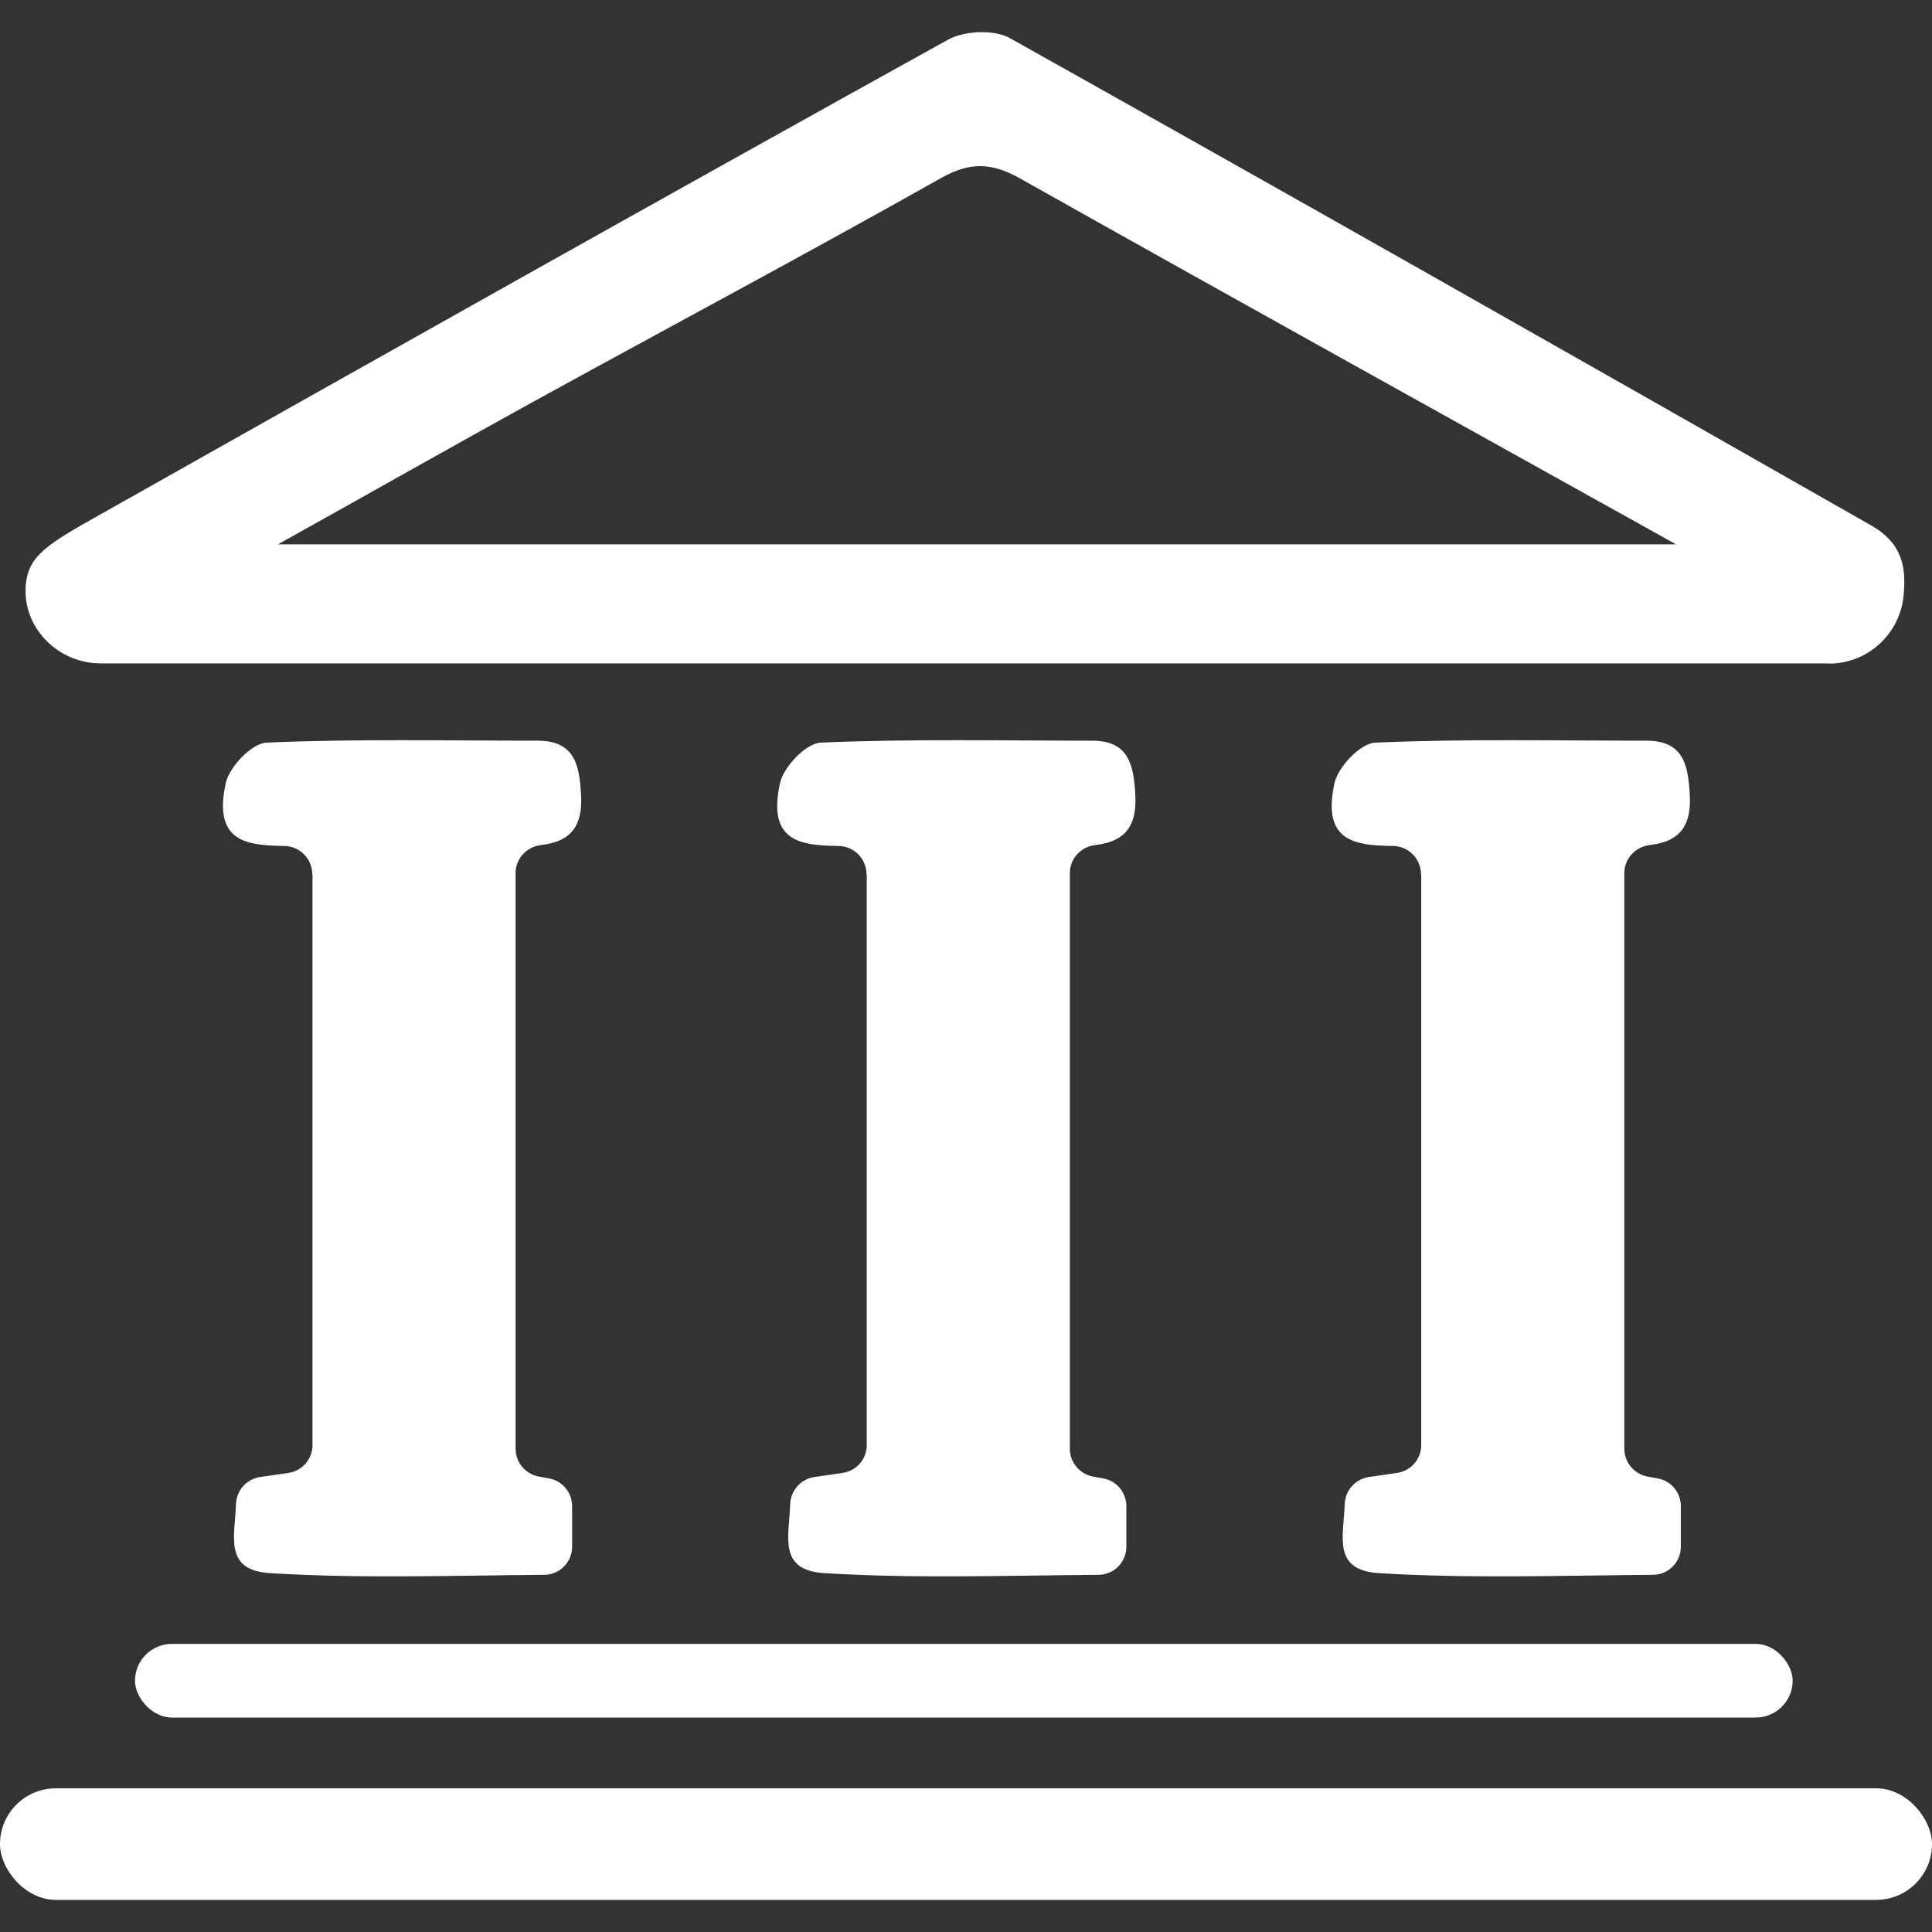 <?xml version="1.0" encoding="UTF-8"?>
<svg id="Layer_1" data-name="Layer 1" xmlns="http://www.w3.org/2000/svg" viewBox="0 0 80 80">
  <rect x="0" y="0" width="80" height="80" fill="#333333" stroke="none"/>
  <defs>
    <style>
      .cls-2 {
        fill: #fff;
      }
    </style>
  </defs>
  <path class="cls-2" d="M75.74,27.47H4.17c-1.79,0-3.27-1.51-3.1-3.28.12-1.2.92-1.67,3.07-2.88C15.83,14.72,27.53,8.14,39.26,1.64c.68-.37,1.91-.43,2.56-.06,11.91,6.67,23.78,13.41,35.65,20.17,1.33.76,1.45,1.76,1.36,2.84-.12,1.63-1.47,2.89-3.1,2.89ZM69.42,22.55c-9.37-5.22-18.29-10.16-27.18-15.16-1.16-.65-2.05-.7-3.25-.03-5.59,3.15-11.26,6.17-16.88,9.26-3.36,1.85-6.69,3.74-10.6,5.92h57.92Z"/>
  <rect class="cls-2" y="74.05" width="80" height="4.62" rx="2.31" ry="2.31"/>
  <path class="cls-2" d="M58.84,36.2c0-.64-.52-1.16-1.15-1.17-1.57-.02-2.97-.17-2.43-2.61.15-.67,1.08-1.65,1.69-1.67,3.73-.16,7.48-.08,11.22-.08,1.54,0,1.73,1,1.8,2.24.09,1.5-.63,1.96-1.65,2.08-.6.07-1.06.56-1.06,1.16v23.84c0,.56.4,1.04.95,1.15l.44.08c.55.1.95.58.95,1.15v1.68c0,.64-.52,1.16-1.16,1.16-3.87.03-7.62.16-11.35-.07-1.93-.12-1.45-1.53-1.41-2.85.02-.57.43-1.04,1-1.13.4-.06.78-.11,1.17-.17.57-.08,1-.57,1-1.15v-23.63Z"/>
  <path class="cls-2" d="M35.88,36.2c0-.64-.52-1.16-1.15-1.17-1.57-.02-2.97-.17-2.43-2.61.15-.67,1.08-1.65,1.69-1.67,3.73-.16,7.48-.08,11.22-.08,1.54,0,1.73,1,1.8,2.24.09,1.5-.63,1.96-1.65,2.08-.6.07-1.06.56-1.06,1.16v23.84c0,.56.4,1.04.95,1.15l.44.08c.55.1.95.58.95,1.15v1.68c0,.64-.52,1.16-1.16,1.16-3.87.03-7.62.16-11.35-.07-1.93-.12-1.45-1.53-1.41-2.85.02-.57.43-1.04,1-1.13.4-.06.78-.11,1.17-.17.57-.08,1-.57,1-1.15v-23.63Z"/>
  <path class="cls-2" d="M12.93,36.2c0-.64-.52-1.16-1.15-1.17-1.57-.02-2.97-.17-2.43-2.61.15-.67,1.08-1.65,1.69-1.67,3.73-.16,7.48-.08,11.22-.08,1.54,0,1.73,1,1.8,2.24.09,1.5-.63,1.96-1.65,2.08-.6.07-1.06.56-1.06,1.16v23.84c0,.56.4,1.04.95,1.15l.44.08c.55.1.95.58.95,1.15v1.68c0,.64-.52,1.16-1.16,1.16-3.87.03-7.62.16-11.35-.07-1.93-.12-1.45-1.53-1.41-2.85.02-.57.43-1.04,1-1.13.4-.06.78-.11,1.17-.17.57-.08,1-.57,1-1.15v-23.63Z"/>
  <rect class="cls-2" x="5.59" y="68.07" width="68.64" height="3.05" rx="1.53" ry="1.53"/>
</svg>